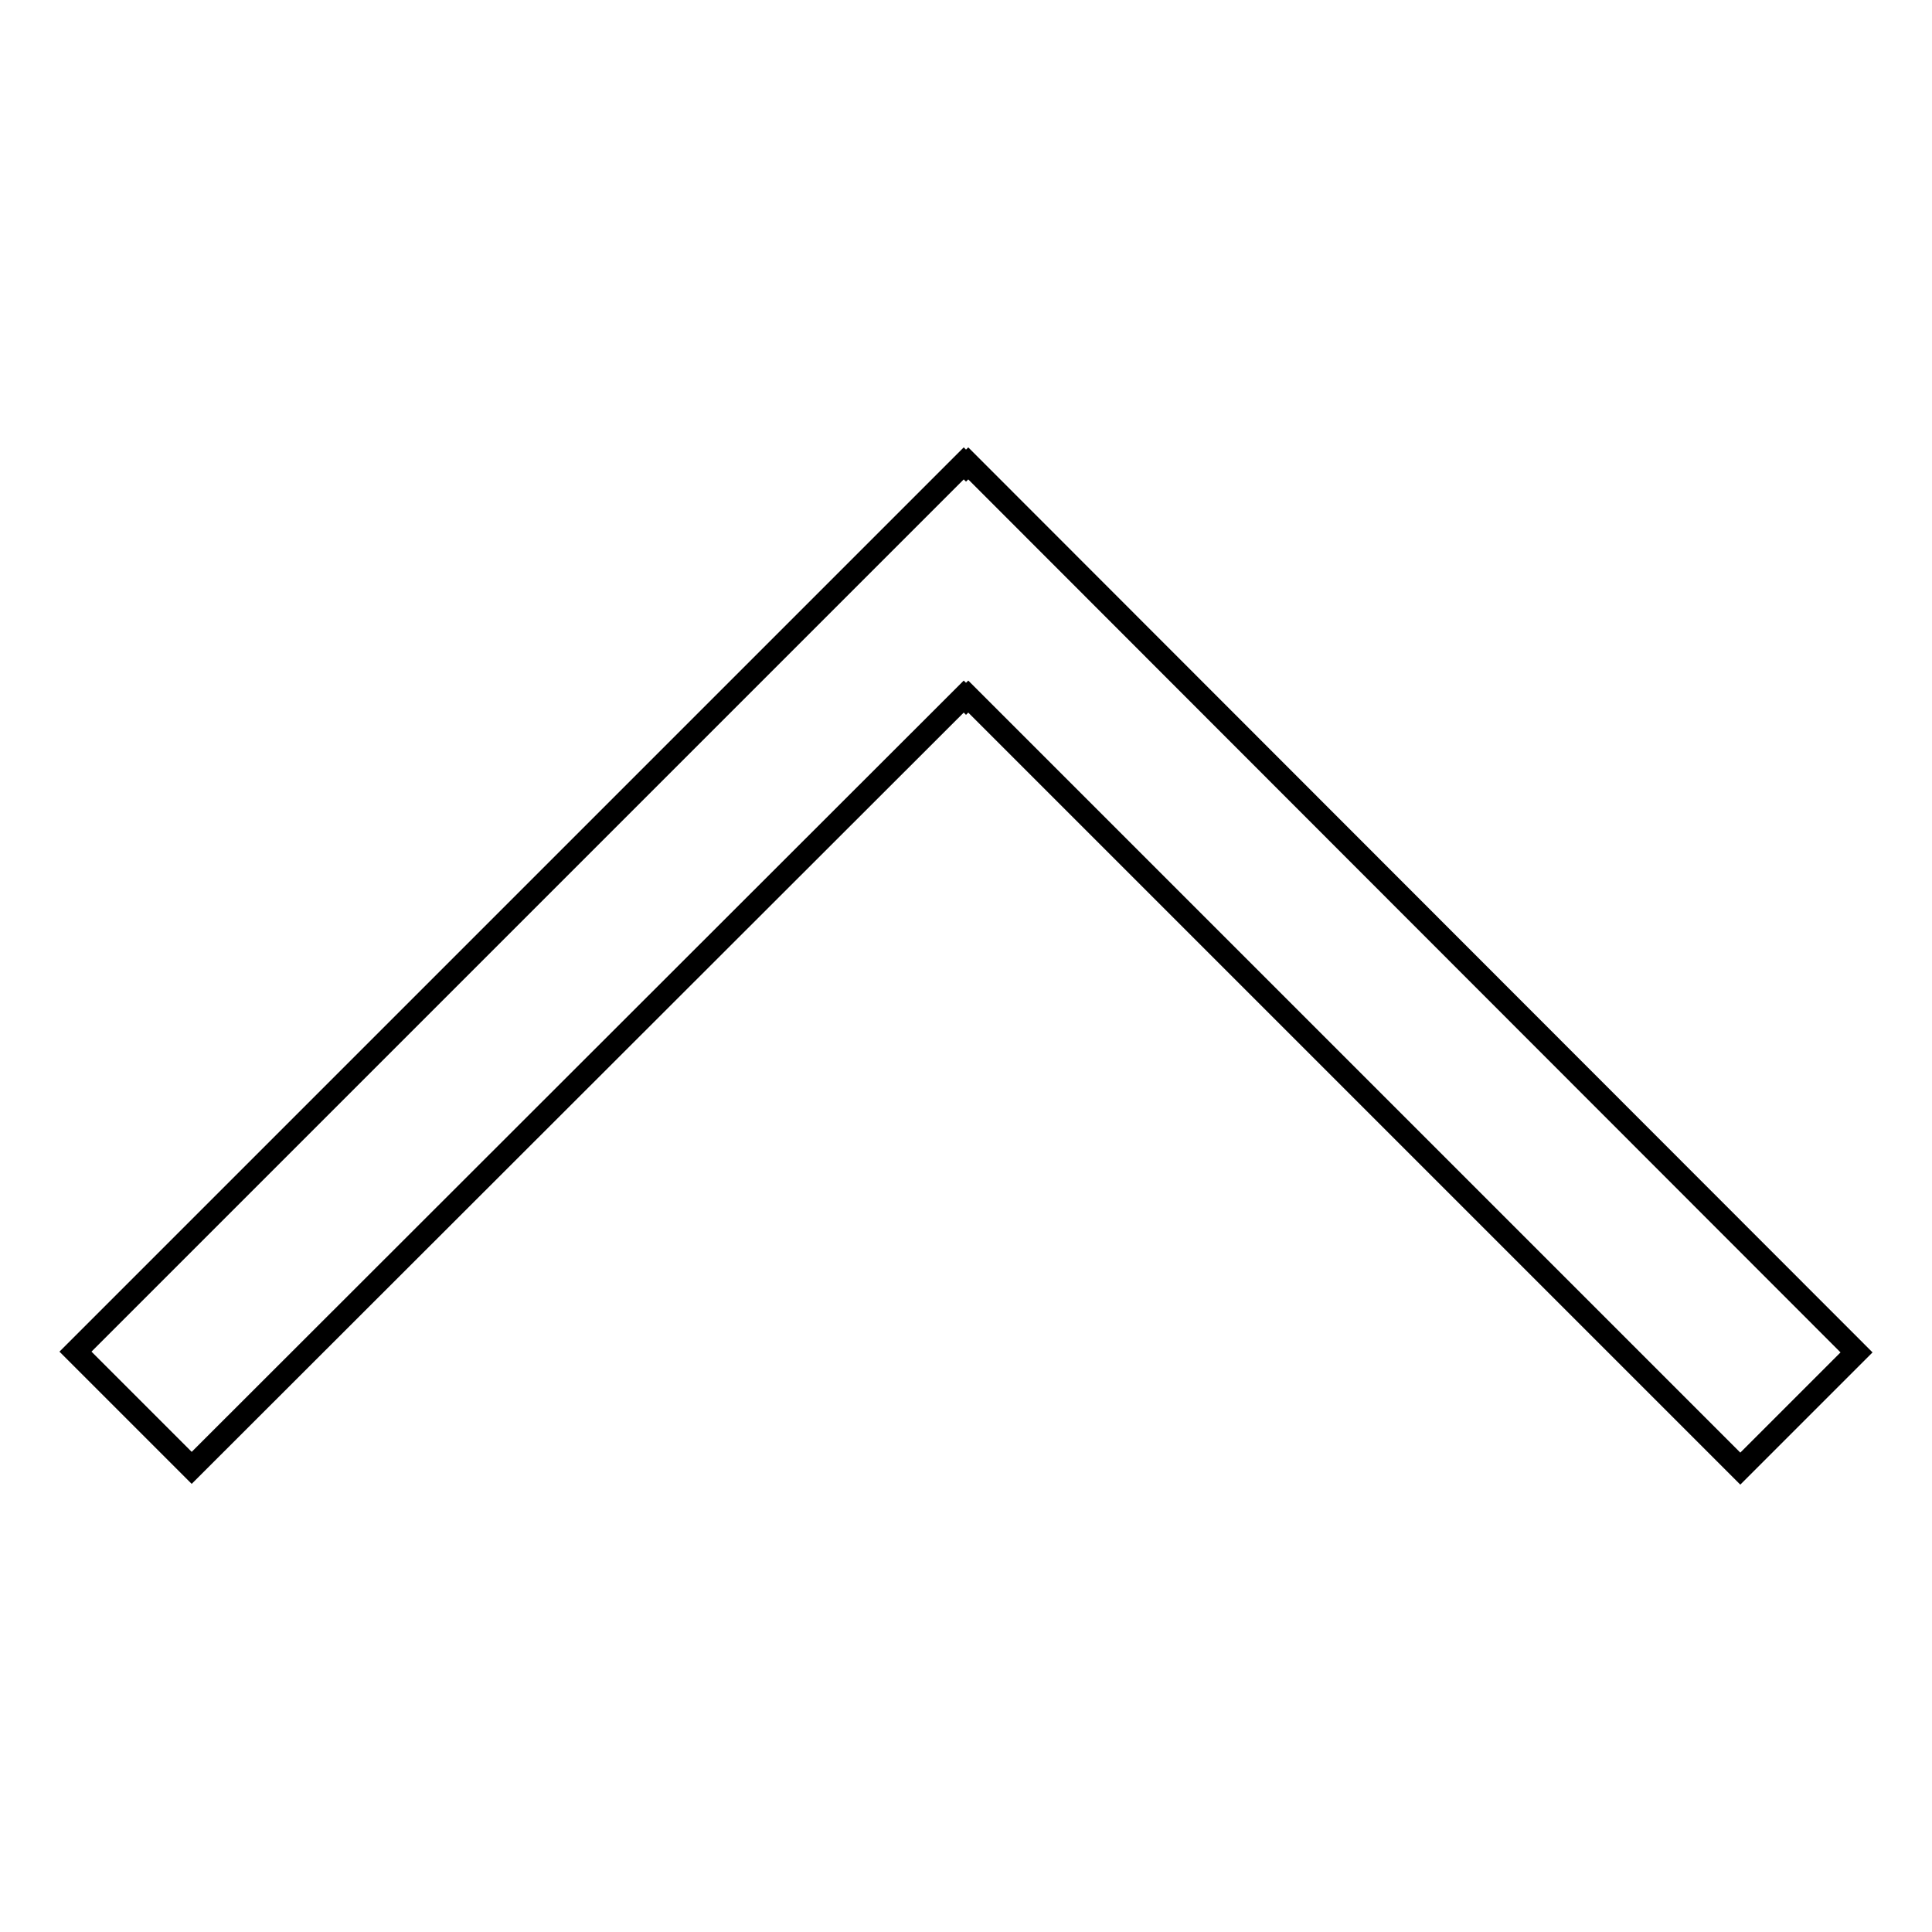 <?xml version="1.0" encoding="utf-8"?>
<!-- Svg Vector Icons : http://www.onlinewebfonts.com/icon -->
<!DOCTYPE svg PUBLIC "-//W3C//DTD SVG 1.1//EN" "http://www.w3.org/Graphics/SVG/1.1/DTD/svg11.dtd">
<svg version="1.1" xmlns="http://www.w3.org/2000/svg" xmlns:xlink="http://www.w3.org/1999/xlink" x="0px" y="0px" viewBox="0 0 256 256" enable-background="new 0 0 256 256" xml:space="preserve">
<g> <path stroke-width="3" fill-opacity="0" stroke="#000000"  d="M127.7,92.3l0.3,0.3l0.3-0.3l102.3,102.3l15.4-15.4L128.3,61.4l-0.3,0.3l-0.3-0.3L10,179.1l15.4,15.4 L127.7,92.3z"/></g>
</svg>